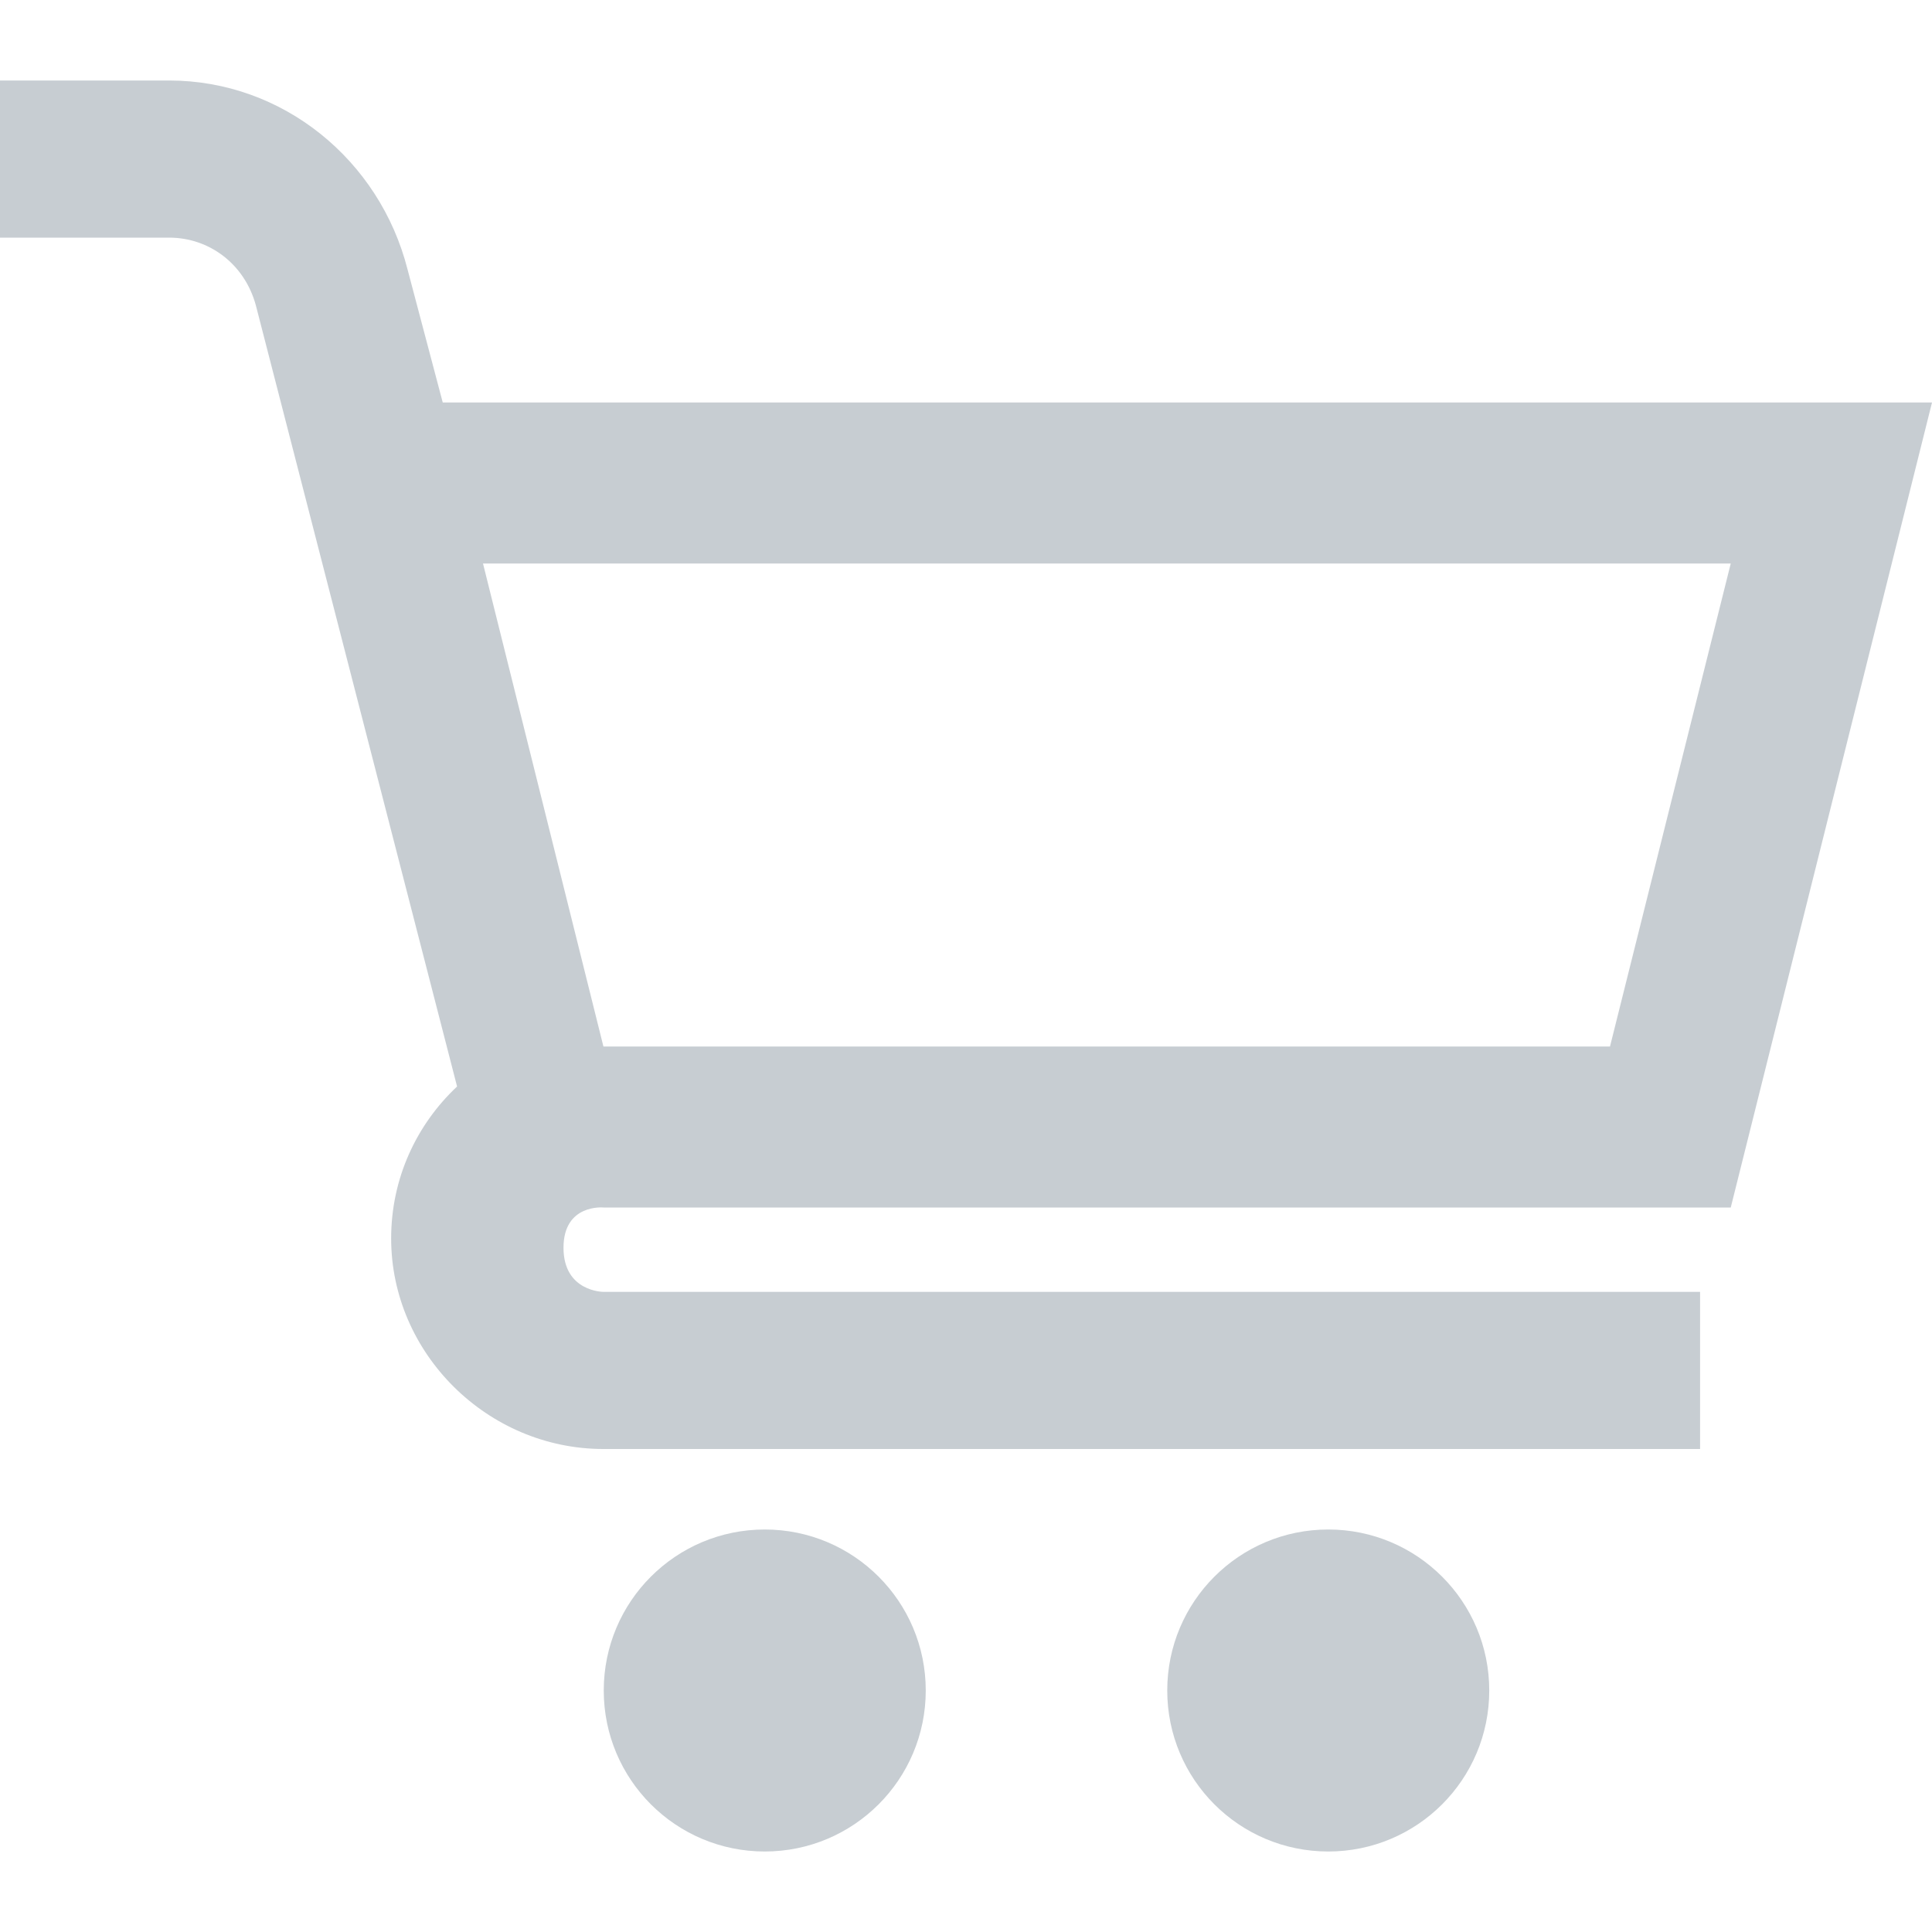 <svg width="24" height="24" viewBox="0 0 24 24" fill="none" xmlns="http://www.w3.org/2000/svg">
<path fill-rule="evenodd" clip-rule="evenodd" d="M21.5 15L24 5H5.5L5.063 3.348C4.717 1.986 3.512 1 2.101 1H0V2.952H2.101C2.598 2.952 3.038 3.278 3.178 3.792L5.678 13.497C5.176 13.968 4.859 14.636 4.859 15.384C4.859 16.813 6.056 18 7.496 18H21.119V16.048H7.496C7.496 16.048 7 16.048 7 15.5C7 14.952 7.496 15 7.496 15H21.5ZM20 13L21.5 7H6L7.496 13H20ZM11.5 21C11.5 22.105 10.605 23 9.5 23C8.395 23 7.5 22.105 7.5 21C7.5 19.895 8.395 19 9.5 19C10.605 19 11.5 19.895 11.5 21ZM16.5 23C17.605 23 18.5 22.105 18.5 21C18.5 19.895 17.605 19 16.5 19C15.395 19 14.5 19.895 14.5 21C14.5 22.105 15.395 23 16.5 23Z" fill="#C7CDD2"/>
</svg>
